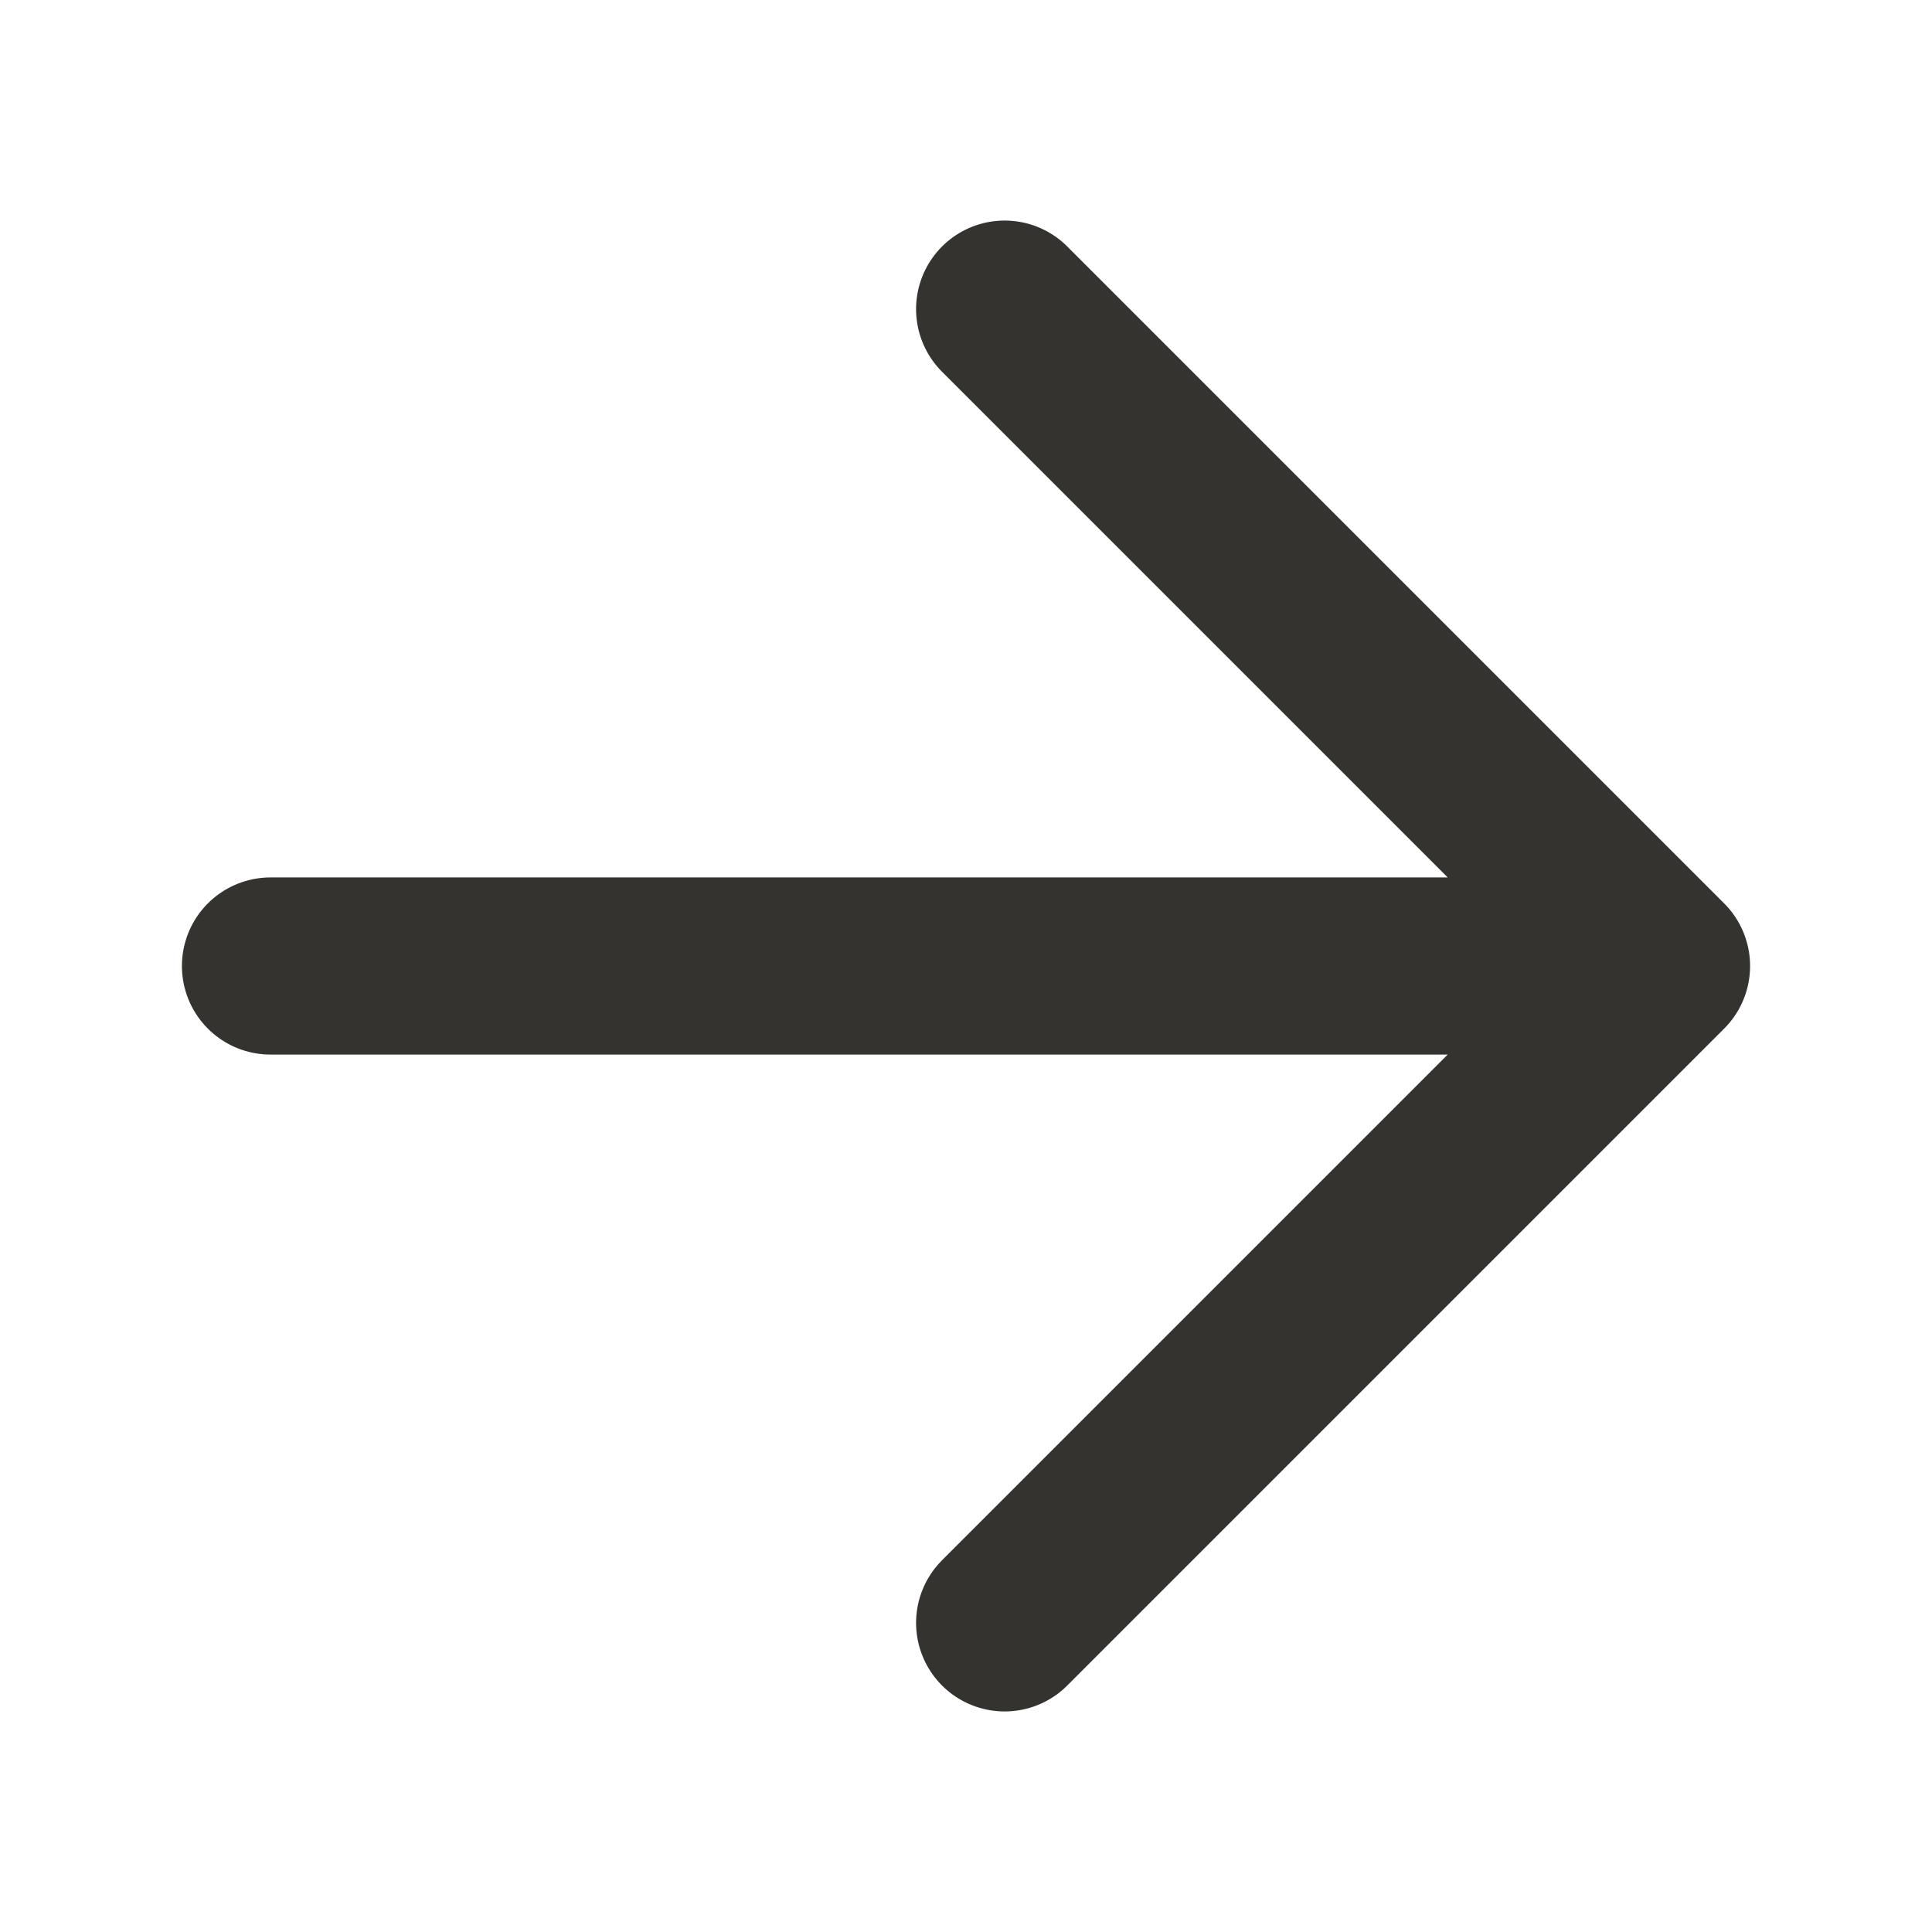 <svg xmlns="http://www.w3.org/2000/svg" width="25" height="25" viewBox="0 0 25 25" fill="none"><path d="M3.5 12.5H21.5M21.5 12.5L13 4M21.5 12.5L13 21" stroke="#343330" stroke-width="2.292" stroke-linecap="round" stroke-linejoin="round"></path></svg>